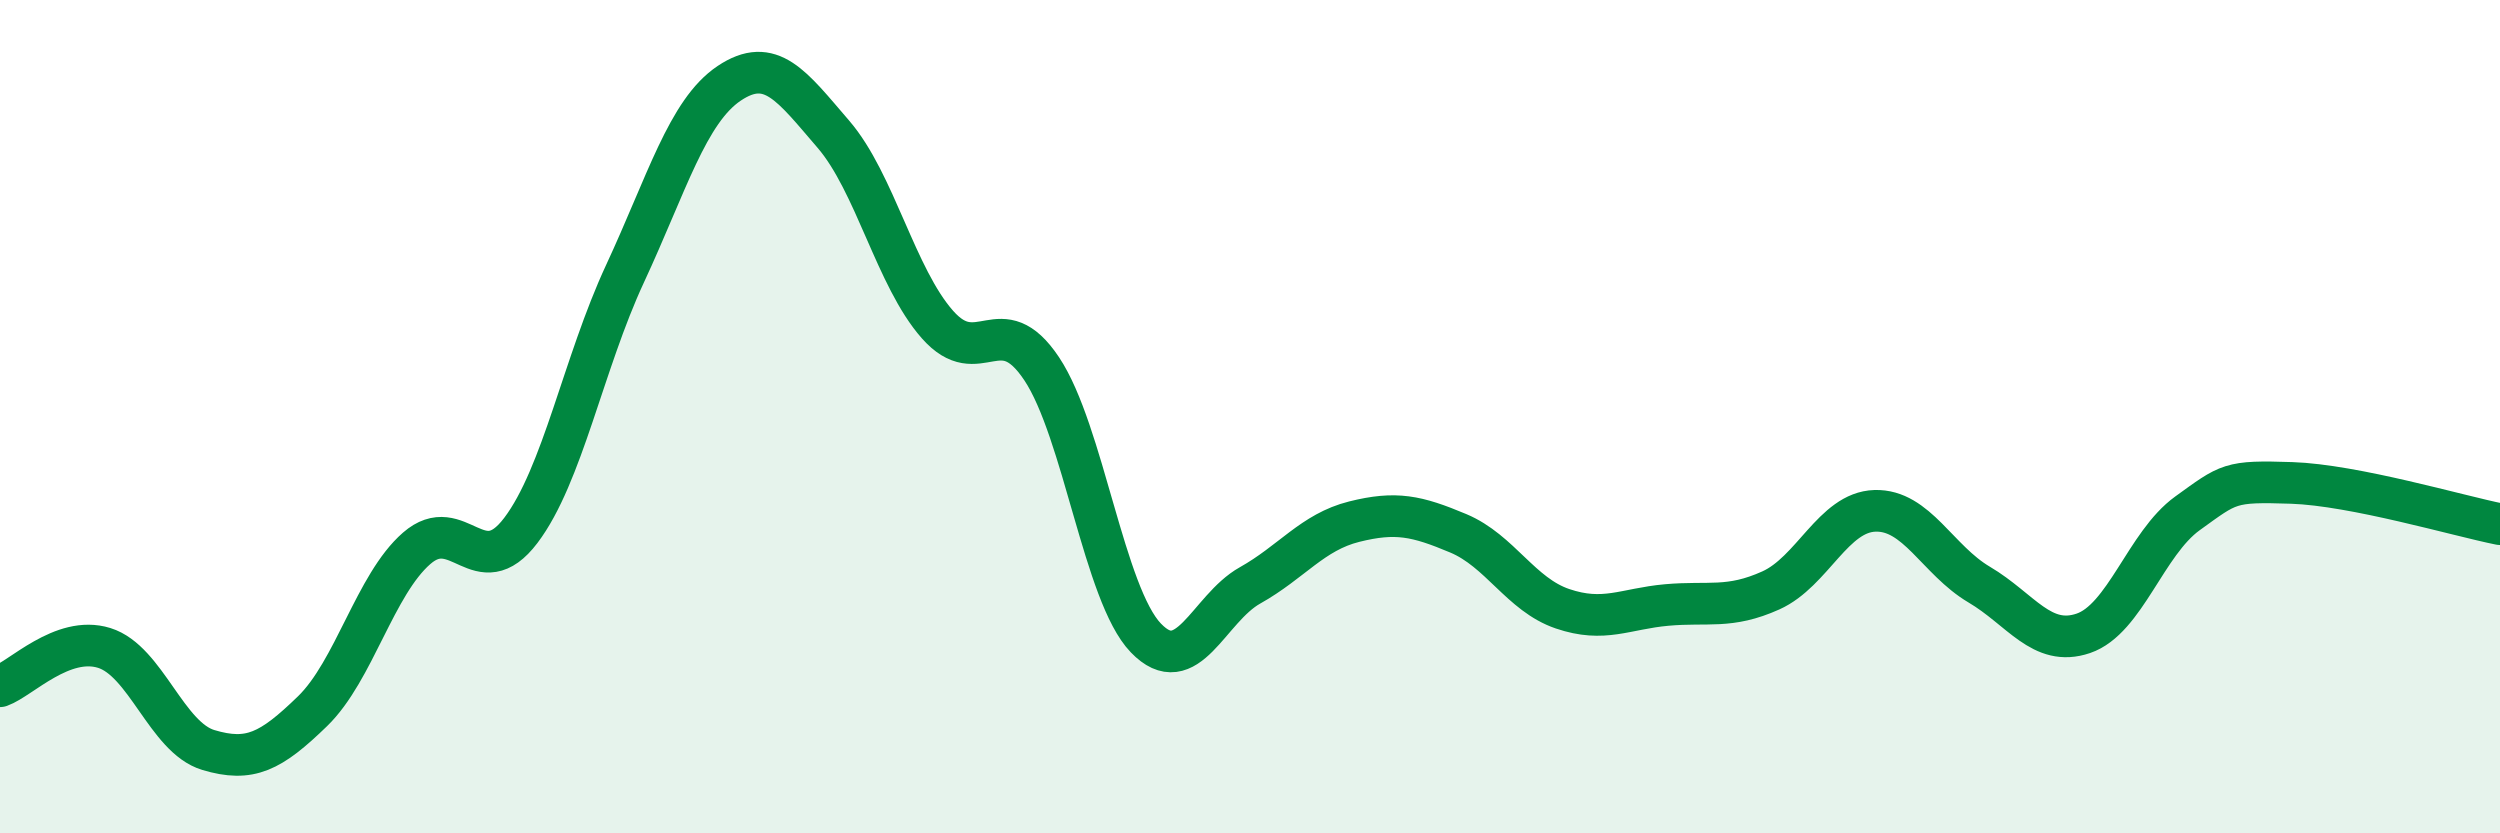 
    <svg width="60" height="20" viewBox="0 0 60 20" xmlns="http://www.w3.org/2000/svg">
      <path
        d="M 0,16.47 C 0.5,16.29 1.5,15.24 2.5,15.55 C 3.5,15.86 4,17.7 5,18 C 6,18.3 6.5,18.04 7.5,17.07 C 8.5,16.1 9,14.03 10,13.16 C 11,12.29 11.5,14.05 12.5,12.73 C 13.5,11.41 14,8.72 15,6.57 C 16,4.42 16.5,2.67 17.5,2 C 18.5,1.33 19,2.06 20,3.22 C 21,4.38 21.5,6.66 22.5,7.79 C 23.5,8.92 24,7.35 25,8.85 C 26,10.35 26.5,14.27 27.5,15.31 C 28.5,16.35 29,14.61 30,14.05 C 31,13.49 31.5,12.77 32.5,12.52 C 33.5,12.27 34,12.38 35,12.8 C 36,13.22 36.5,14.27 37.5,14.61 C 38.5,14.95 39,14.61 40,14.52 C 41,14.43 41.5,14.62 42.5,14.17 C 43.5,13.72 44,12.29 45,12.26 C 46,12.23 46.5,13.44 47.5,14.03 C 48.5,14.62 49,15.54 50,15.2 C 51,14.86 51.5,13.04 52.5,12.32 C 53.5,11.6 53.5,11.54 55,11.59 C 56.5,11.64 59,12.38 60,12.58L60 20L0 20Z"
        fill="#008740"
        opacity="0.1"
        stroke-linecap="round"
        stroke-linejoin="round"
      />
      <path
        d="M 0,16.47 C 0.5,16.29 1.5,15.24 2.5,15.55 C 3.5,15.86 4,17.7 5,18 C 6,18.3 6.5,18.04 7.5,17.07 C 8.5,16.1 9,14.03 10,13.16 C 11,12.29 11.5,14.05 12.5,12.73 C 13.5,11.41 14,8.72 15,6.57 C 16,4.42 16.5,2.67 17.5,2 C 18.5,1.33 19,2.06 20,3.22 C 21,4.38 21.5,6.66 22.5,7.79 C 23.5,8.92 24,7.35 25,8.85 C 26,10.35 26.5,14.27 27.5,15.31 C 28.5,16.35 29,14.61 30,14.05 C 31,13.49 31.5,12.77 32.5,12.52 C 33.5,12.27 34,12.38 35,12.8 C 36,13.22 36.5,14.27 37.5,14.61 C 38.5,14.95 39,14.61 40,14.52 C 41,14.43 41.5,14.62 42.5,14.17 C 43.5,13.72 44,12.29 45,12.26 C 46,12.23 46.5,13.44 47.5,14.03 C 48.5,14.62 49,15.54 50,15.2 C 51,14.86 51.5,13.04 52.5,12.32 C 53.5,11.6 53.5,11.54 55,11.59 C 56.5,11.64 59,12.38 60,12.58"
        stroke="#008740"
        stroke-width="1"
        fill="none"
        stroke-linecap="round"
        stroke-linejoin="round"
      />
    </svg>
  